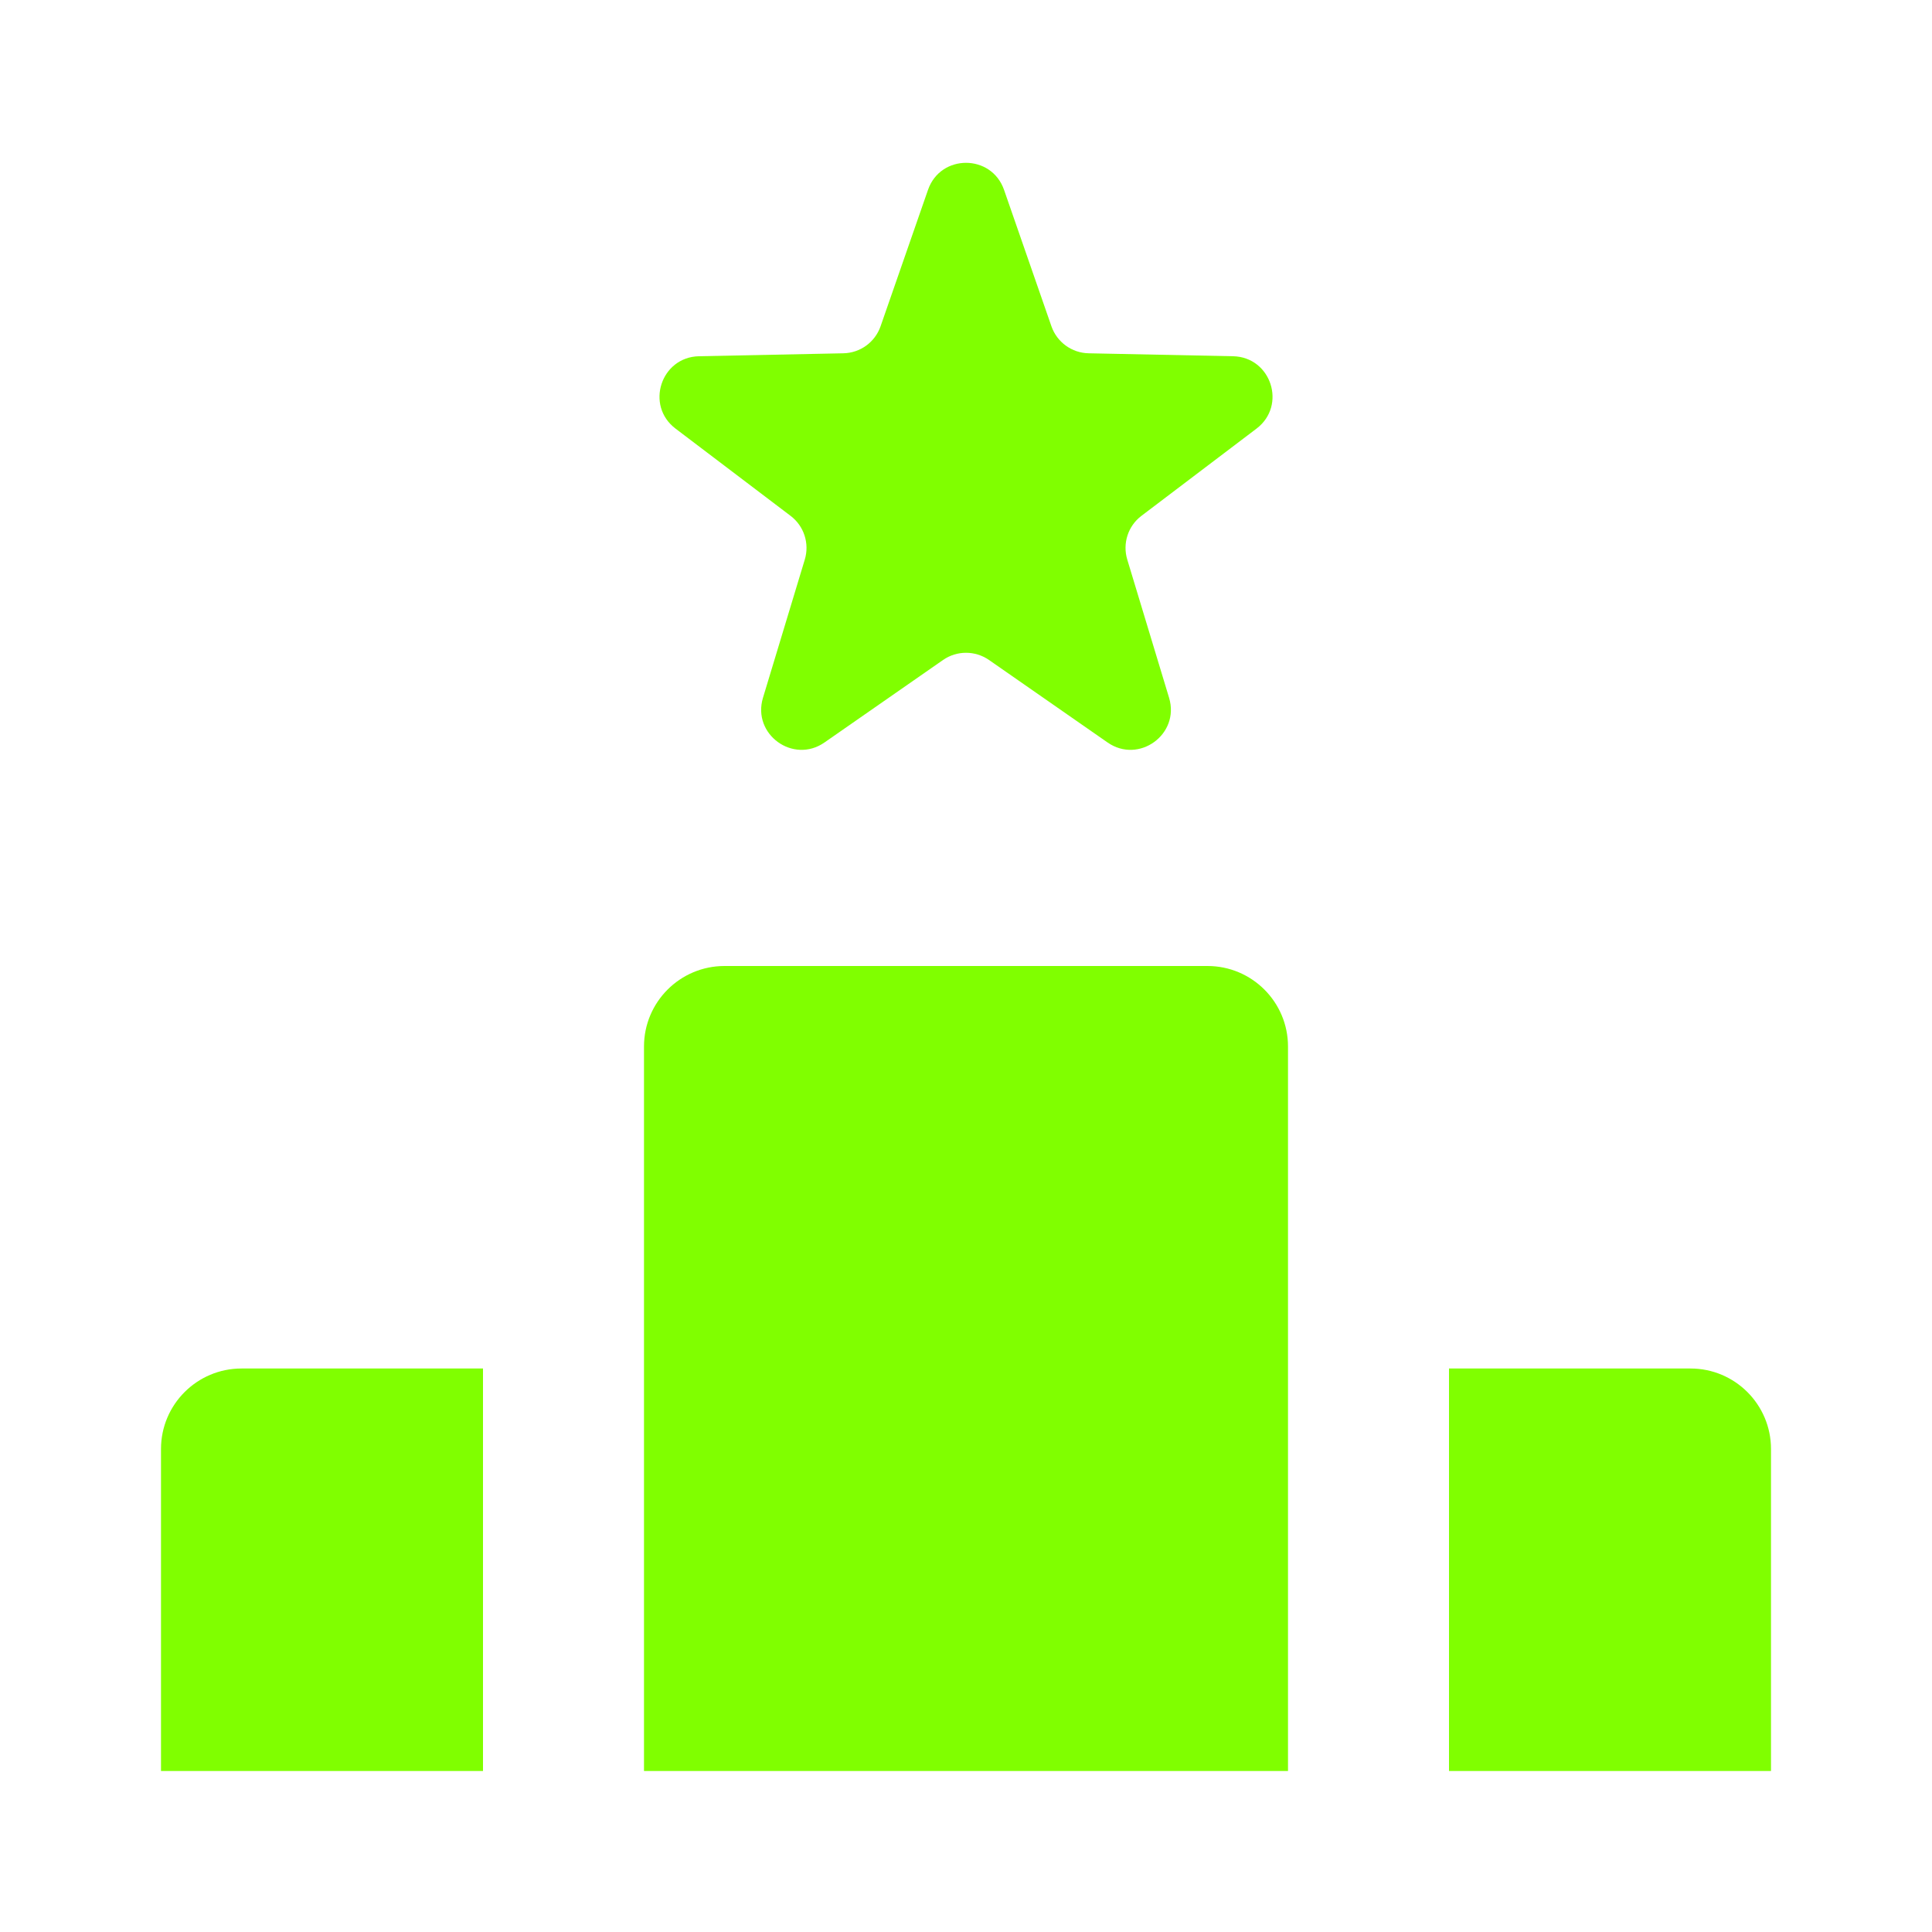 <svg width="36" height="36" viewBox="0 0 36 36" fill="none" xmlns="http://www.w3.org/2000/svg">
<path d="M18.709 3.538C18.475 2.866 17.525 2.866 17.292 3.538L16.408 6.08C16.305 6.376 16.029 6.577 15.715 6.583L13.025 6.638C12.314 6.653 12.02 7.556 12.587 7.986L14.731 9.612C14.981 9.801 15.087 10.126 14.996 10.427L14.217 13.002C14.011 13.683 14.779 14.241 15.363 13.835L17.572 12.298C17.829 12.119 18.171 12.119 18.429 12.298L20.638 13.835C21.221 14.241 21.99 13.683 21.784 13.002L21.005 10.427C20.914 10.126 21.019 9.801 21.269 9.612L23.414 7.986C23.98 7.556 23.687 6.653 22.976 6.638L20.285 6.583C19.972 6.577 19.695 6.376 19.592 6.08L18.709 3.538Z" fill="#80FF00"/>
<path d="M13.5 18C12.672 18 12 18.672 12 19.5V33H24V19.5C24 18.672 23.328 18 22.5 18H13.5Z" fill="#80FF00"/>
<path d="M4.5 25.5C3.672 25.5 3 26.172 3 27V33H9V25.5H4.5Z" fill="#80FF00"/>
<path d="M27 25.5H31.5C32.328 25.5 33 26.172 33 27V33H27V25.5Z" fill="#80FF00"/>
</svg>
